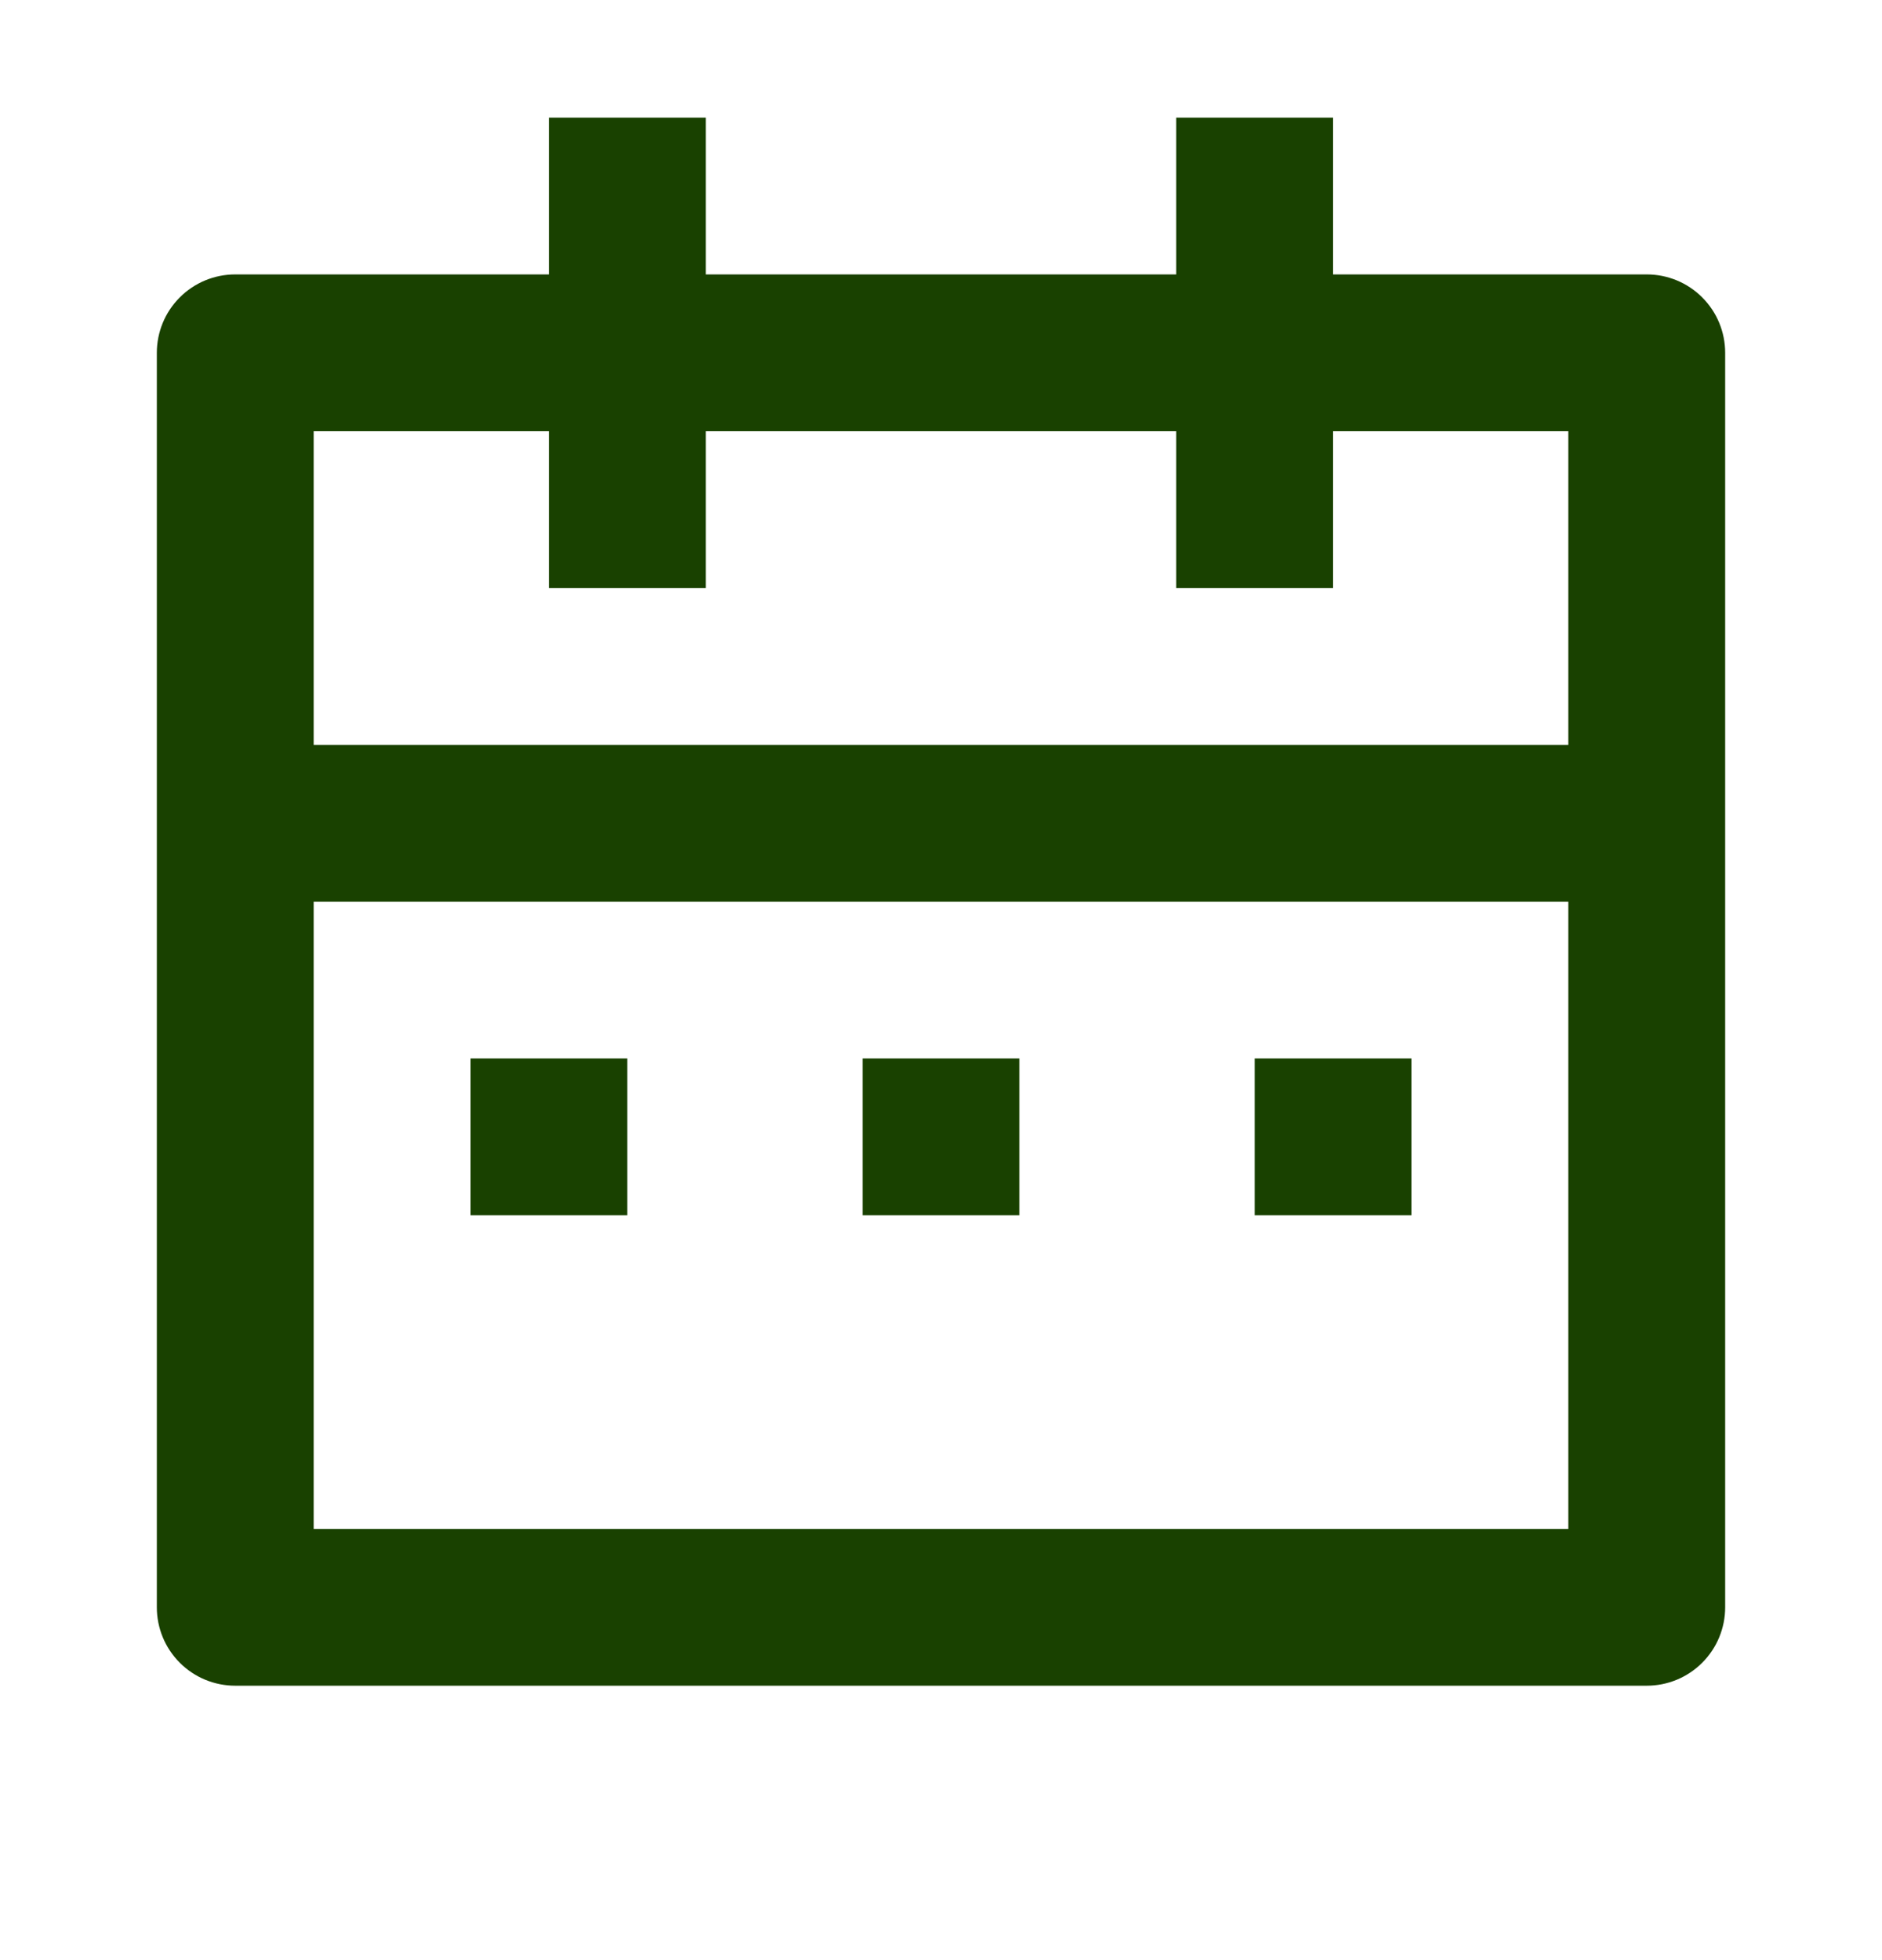 <?xml version="1.0" encoding="UTF-8"?> <svg xmlns="http://www.w3.org/2000/svg" width="24" height="25" viewBox="0 0 24 25" fill="none"><g id="Group"><path id="Vector" d="M17 3.5H21C21.265 3.5 21.52 3.605 21.707 3.793C21.895 3.98 22 4.235 22 4.5V20.5C22 20.765 21.895 21.02 21.707 21.207C21.52 21.395 21.265 21.5 21 21.5H3C2.735 21.5 2.48 21.395 2.293 21.207C2.105 21.02 2 20.765 2 20.5V4.5C2 4.235 2.105 3.98 2.293 3.793C2.48 3.605 2.735 3.5 3 3.5H7V1.5H9V3.5H15V1.5H17V3.5ZM20 11.5H4V19.5H20V11.5ZM15 5.5H9V7.5H7V5.5H4V9.5H20V5.5H17V7.5H15V5.5ZM6 13.5H8V15.5H6V13.5ZM11 13.5H13V15.5H11V13.5ZM16 13.5H18V15.5H16V13.5Z" fill="#194100"></path></g></svg> 